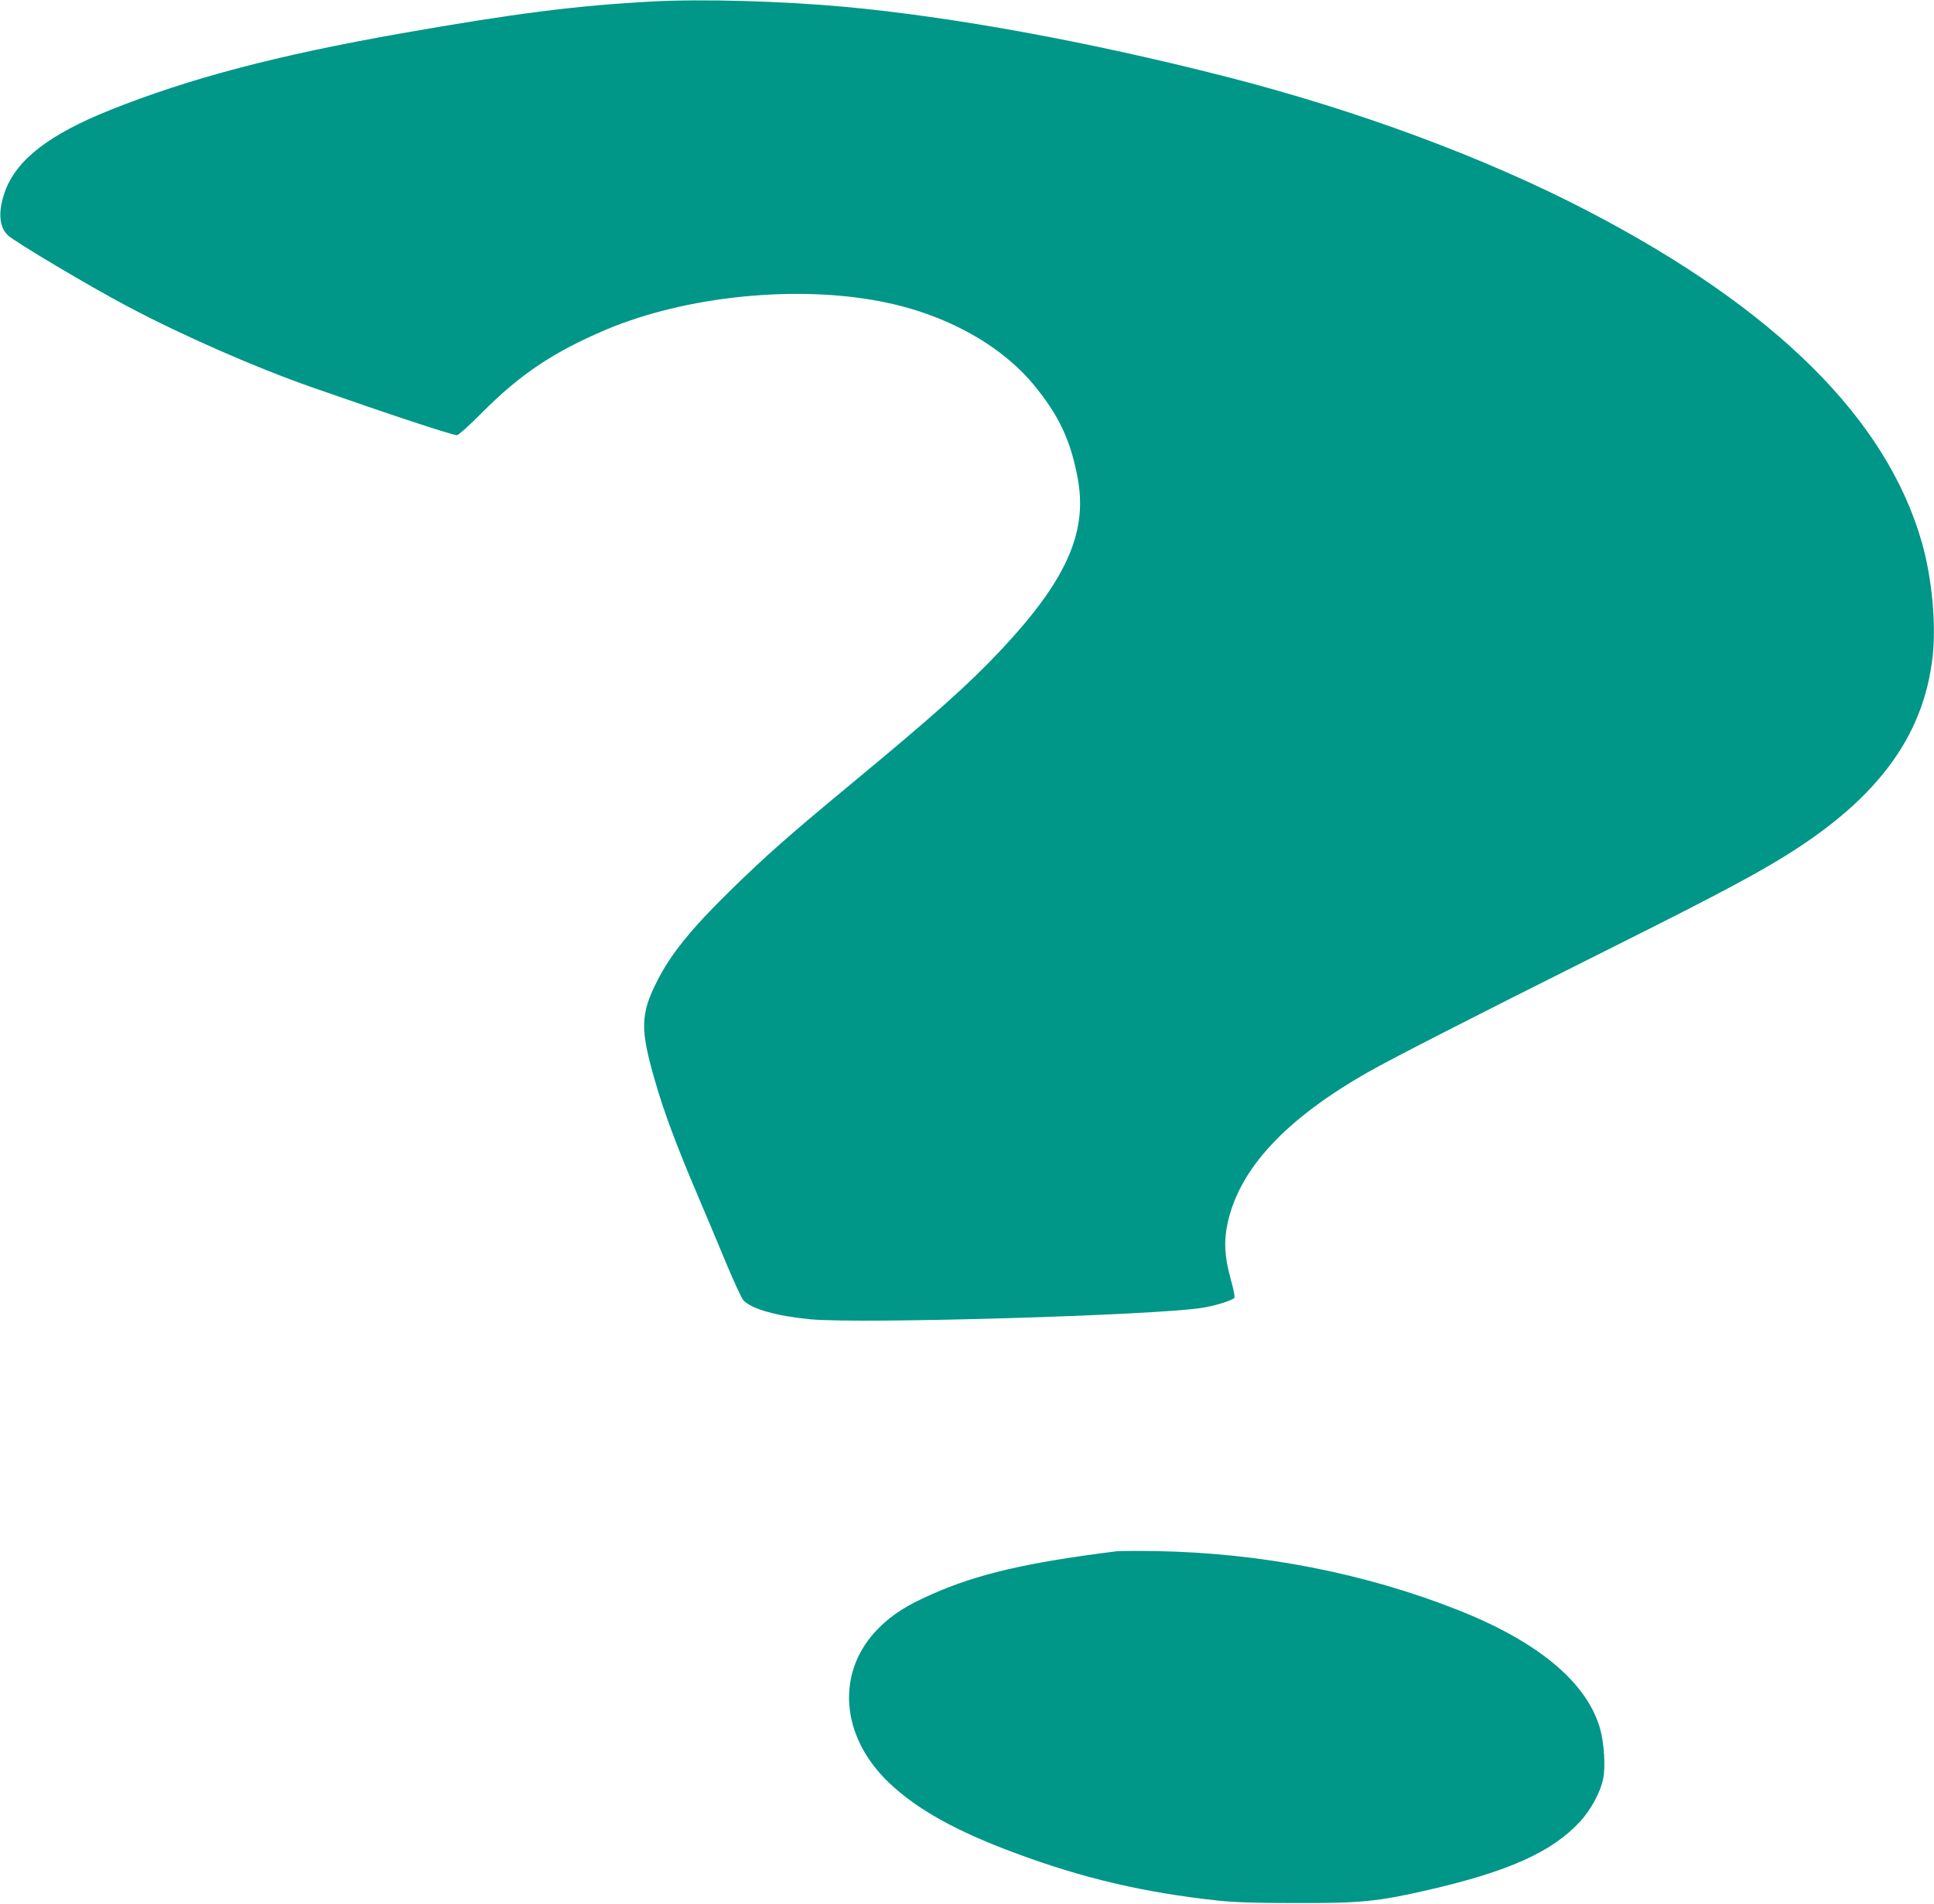 <?xml version="1.0" standalone="no"?>
<!DOCTYPE svg PUBLIC "-//W3C//DTD SVG 20010904//EN"
 "http://www.w3.org/TR/2001/REC-SVG-20010904/DTD/svg10.dtd">
<svg version="1.0" xmlns="http://www.w3.org/2000/svg"
 width="1280pt" height="1260pt" viewBox="0 0 1280 1260"
 preserveAspectRatio="xMidYMid meet">
<g transform="translate(0,1260) scale(0.1,-0.1)"
fill="#009688" stroke="none">
<path d="M4315 12590 c-501 -27 -904 -78 -1660 -211 -818 -144 -1405 -298
-1928 -508 -402 -161 -618 -328 -694 -538 -47 -131 -40 -233 19 -290 47 -44
544 -340 793 -471 362 -192 845 -404 1220 -535 522 -183 928 -317 960 -317 9
0 83 66 164 148 253 255 475 403 821 550 528 223 1263 298 1830 185 412 -81
776 -280 998 -545 171 -206 251 -377 297 -636 61 -350 -81 -665 -504 -1117
-212 -227 -447 -437 -991 -887 -417 -345 -579 -488 -813 -718 -254 -249 -390
-417 -479 -595 -110 -218 -112 -317 -12 -661 55 -194 144 -432 277 -744 55
-129 142 -336 193 -459 51 -123 103 -234 114 -246 54 -58 223 -105 445 -126
339 -31 2278 26 2591 76 82 13 178 42 211 63 8 5 2 42 -23 132 -40 145 -45
250 -18 371 80 358 385 685 929 994 152 87 708 371 1430 732 767 383 1054 533
1265 659 656 390 981 816 1041 1361 24 217 -5 520 -71 752 -233 818 -967 1547
-2210 2194 -682 355 -1528 668 -2405 892 -911 232 -1802 394 -2515 460 -419
38 -944 53 -1275 35z"/>
<path d="M7390 2334 c-598 -75 -922 -151 -1224 -285 -166 -73 -261 -134 -351
-224 -285 -285 -256 -714 69 -1023 186 -177 445 -321 840 -467 444 -165 850
-260 1331 -312 121 -13 251 -17 530 -17 422 -1 534 10 865 86 535 123 825 253
1010 456 69 75 133 193 150 279 17 78 7 238 -20 333 -87 306 -409 575 -940
785 -616 244 -1306 378 -1995 390 -126 2 -246 1 -265 -1z"/>
</g>
</svg>
